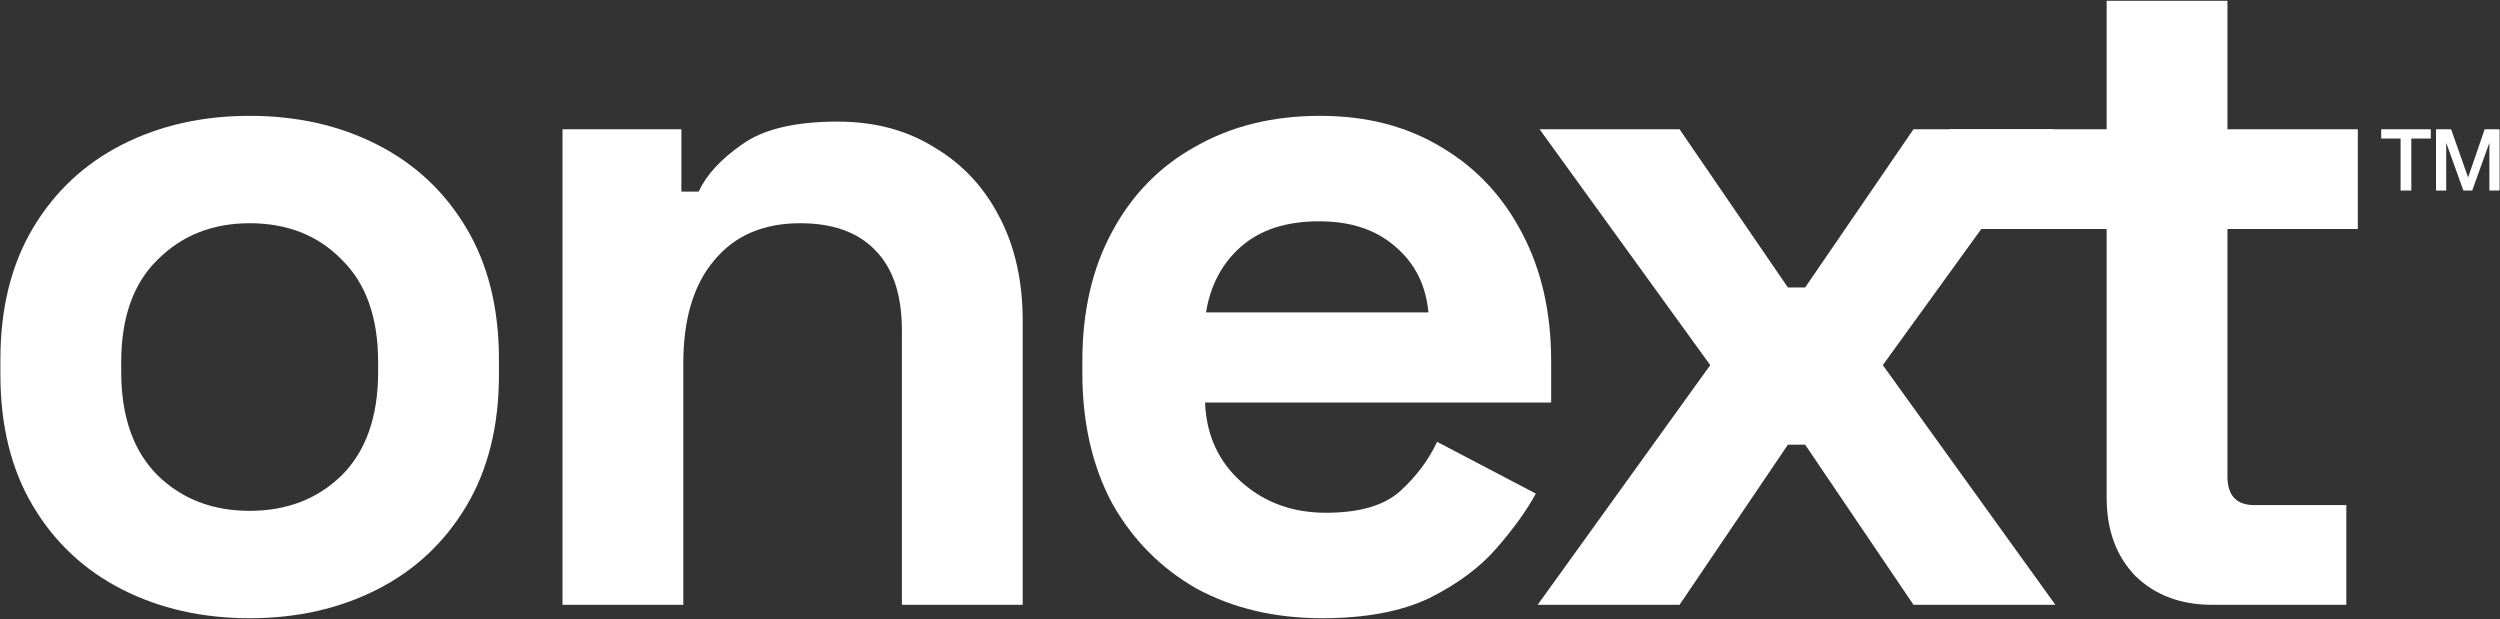 <svg width="420" height="104" viewBox="0 0 420 104" fill="none" xmlns="http://www.w3.org/2000/svg">
<rect x="0" y="0" width="420" height="104" fill="#333333" stroke="none"/>
<path d="M371.633 101.606C366.371 101.606 362.076 99.996 358.747 96.774C355.526 93.445 353.915 89.043 353.915 83.567V38.468L327.432 38.468V21.717L353.915 21.717L353.915 0.139H374.21L374.21 21.717H396.115V38.468H374.21V80.023C374.21 83.245 375.713 84.855 378.72 84.855H394.182V101.606H371.633Z" fill="white"/>
<path d="M258.328 101.606L287.32 61.339L258.65 21.717H282.166L300.366 48.293H303.265L321.466 21.717H344.981L316.312 61.339L345.304 101.606H321.466L303.265 74.708H300.366L282.166 101.606H258.328Z" fill="white"/>
<path d="M222.1 103.861C214.154 103.861 207.121 102.196 201.001 98.868C194.988 95.432 190.263 90.653 186.827 84.533C183.498 78.305 181.834 71.003 181.834 62.628V60.695C181.834 52.32 183.498 45.072 186.827 38.951C190.156 32.723 194.827 27.945 200.84 24.616C206.853 21.18 213.832 19.462 221.778 19.462C229.617 19.462 236.435 21.234 242.234 24.777C248.032 28.213 252.542 33.045 255.763 39.273C258.985 45.394 260.595 52.534 260.595 60.695V67.621H202.45C202.665 73.097 204.705 77.553 208.571 80.989C212.436 84.425 217.161 86.144 222.745 86.144C228.436 86.144 232.623 84.909 235.308 82.439C237.992 79.969 240.032 77.231 241.428 74.225L258.018 82.922C256.515 85.714 254.314 88.774 251.414 92.103C248.623 95.324 244.864 98.116 240.14 100.478C235.415 102.733 229.402 103.861 222.1 103.861ZM202.611 52.481H239.979C239.549 47.863 237.67 44.159 234.341 41.367C231.12 38.575 226.879 37.179 221.617 37.179C216.141 37.179 211.792 38.575 208.571 41.367C205.35 44.159 203.363 47.863 202.611 52.481Z" fill="white"/>
<path d="M94.502 101.606V21.717H114.474V32.186H117.374C118.662 29.395 121.078 26.764 124.622 24.294C128.165 21.717 133.534 20.429 140.728 20.429C146.956 20.429 152.379 21.878 156.996 24.777C161.72 27.569 165.371 31.488 167.948 36.535C170.525 41.474 171.814 47.273 171.814 53.93V101.606H151.52V55.541C151.52 49.528 150.016 45.018 147.01 42.011C144.111 39.005 139.923 37.502 134.447 37.502C128.219 37.502 123.387 39.595 119.951 43.783C116.515 47.864 114.797 53.608 114.797 61.017V101.606H94.502Z" fill="white"/>
<path d="M41.946 103.861C33.999 103.861 26.859 102.25 20.524 99.029C14.188 95.808 9.195 91.137 5.544 85.016C1.894 78.895 0.068 71.54 0.068 62.95V60.373C0.068 51.783 1.894 44.427 5.544 38.307C9.195 32.186 14.188 27.515 20.524 24.294C26.859 21.073 33.999 19.462 41.946 19.462C49.891 19.462 57.032 21.073 63.367 24.294C69.703 27.515 74.696 32.186 78.346 38.307C81.997 44.427 83.823 51.783 83.823 60.373V62.95C83.823 71.54 81.997 78.895 78.346 85.016C74.696 91.137 69.703 95.808 63.367 99.029C57.032 102.25 49.891 103.861 41.946 103.861ZM41.946 85.821C48.173 85.821 53.328 83.835 57.408 79.862C61.488 75.782 63.528 69.983 63.528 62.467V60.856C63.528 53.34 61.488 47.595 57.408 43.622C53.435 39.542 48.281 37.502 41.946 37.502C35.718 37.502 30.563 39.542 26.483 43.622C22.403 47.595 20.363 53.34 20.363 60.856V62.467C20.363 69.983 22.403 75.782 26.483 79.862C30.563 83.835 35.718 85.821 41.946 85.821Z" fill="white"/>
<path d="M409.25 21.717H411.787L414.627 29.776H414.656L417.423 21.717H419.932V32.01H418.216V24.067H418.187L415.333 32.01H413.848L410.994 24.067H410.965V32.01H409.25V21.717Z" fill="white"/>
<path d="M400.041 21.717H408.374V23.274H405.101V32.01H403.299V23.274H400.041V21.717Z" fill="white"/>
</svg>
